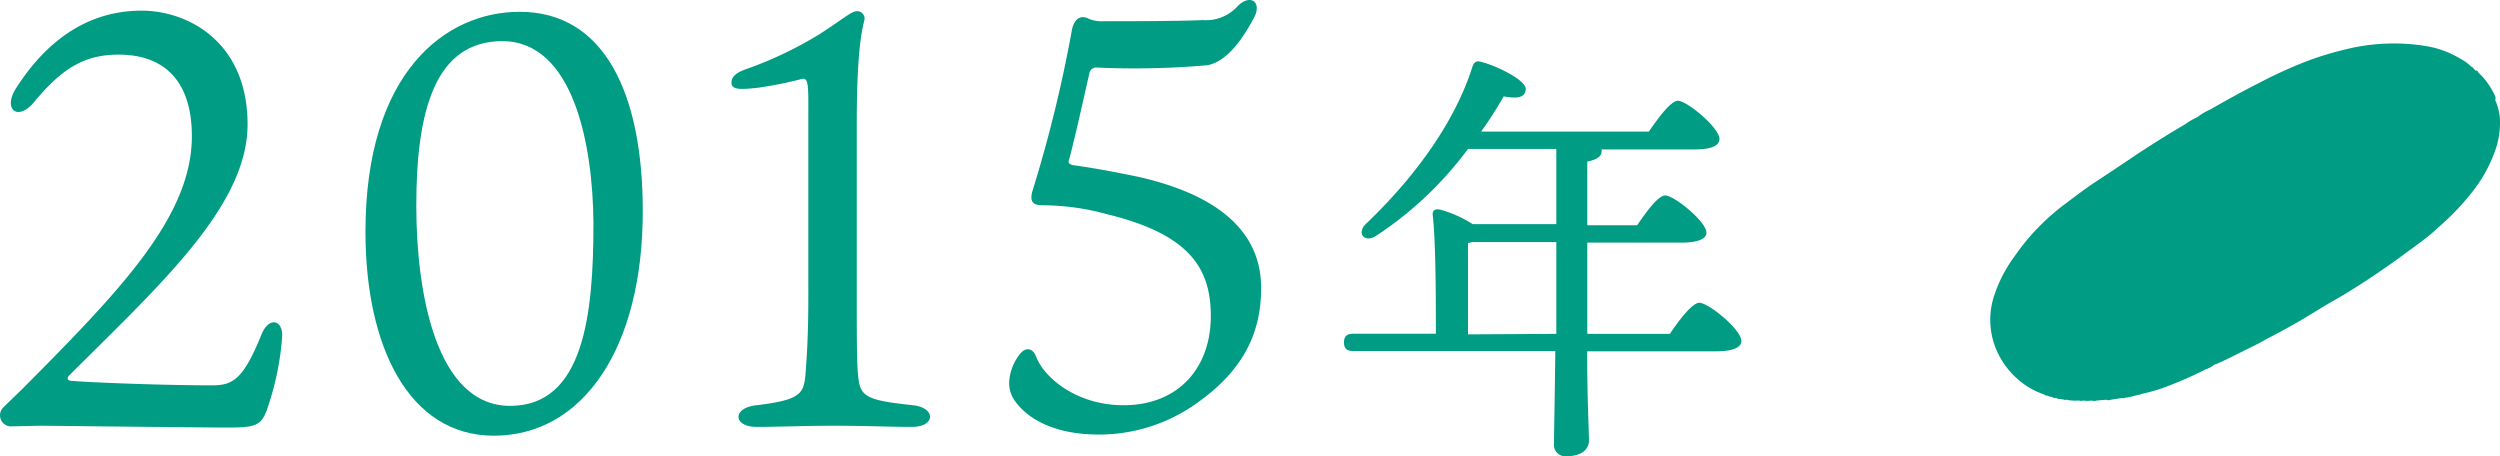 <svg xmlns="http://www.w3.org/2000/svg" viewBox="0 0 196.16 35.804"><defs><style>.cls-1{fill:#009c84;}</style></defs><g id="レイヤー_2" data-name="レイヤー 2"><g id="レイヤー_1-2" data-name="レイヤー 1"><g id="レイヤー_2-2" data-name="レイヤー 2"><g id="レイヤー_1_ol" data-name="レイヤー 1 ol"><path class="cls-1" d="M19.425,9.766c0,6.44-7,12.69-13.94,19.64-.23.18-.23.41,0,.46.46.09,6.81.37,11.14.37,1.61,0,2.44-.42,3.86-3.91.55-1.47,1.66-1.29,1.66,0a22.13,22.13,0,0,1-1.19,5.79c-.46,1.29-.92,1.43-3.09,1.43s-14.07-.14-14.58-.14-2.21.05-2.48.05a.87.87,0,0,1-.51-1.52c.6-.6,1.43-1.38,1.7-1.66,7.54-7.59,13.06-13.34,13.06-19.59,0-4.15-2-6.4-5.75-6.4-2.71,0-4.46,1.11-6.62,3.71-1.29,1.56-2.44.59-1.47-1,2.11-3.35,5.29-6.16,9.89-6.16C14.685.836,19.425,3.226,19.425,9.766Z"/><path class="cls-1" d="M50.435,16.566c0,10.77-4.7,17.62-11.69,17.62-6.67,0-10.07-7-10.07-16,0-12.52,6.28-17.26,12.1-17.26C47.395.926,50.435,7.276,50.435,16.566Zm-11-13.34c-5.25,0-6.77,5.34-6.77,12.93,0,6.86,1.57,15.69,7.36,15.69s6.54-7.18,6.54-14.31c-.04-6.16-1.56-14.31-7.17-14.31Z"/><path class="cls-1" d="M71.635,31.796c1.8.19,1.8,1.7-.09,1.7s-3.5-.09-6-.09-4.46.09-6.17.09c-1.88,0-1.93-1.51,0-1.7,3.36-.41,3.68-.87,3.82-2.34.09-1.15.23-3,.23-6.08v-15.38c0-1.57-.09-1.89-.51-1.8a31.25,31.25,0,0,1-3.45.69c-1.33.14-2.07.19-2.07-.41s.64-.88,1.29-1.1a30.26,30.26,0,0,0,5.66-2.72c1.82-1.18,2.42-1.73,2.83-1.77a.575.575,0,0,1,.64.73c-.23.92-.59,2.62-.59,8.24v13.52c0,2.4,0,5,.09,5.89C67.455,31.106,67.775,31.386,71.635,31.796Z"/><path class="cls-1" d="M79.685,31.526a2.4,2.4,0,0,1-.5-1.57,3.88,3.88,0,0,1,.87-2.21c.46-.55,1-.41,1.24.23.6,1.61,3.13,3.82,6.86,3.82,4.28,0,6.85-2.9,6.85-7,0-3.82-1.75-6.44-8.19-8a19.18,19.18,0,0,0-5-.69c-.78,0-1.06-.28-.78-1.2a105.871,105.871,0,0,0,3.07-12.55c.18-.92.73-1.2,1.33-.88a2.54,2.54,0,0,0,1.06.19c1.61,0,6.07,0,7.87-.09a3.35,3.35,0,0,0,2.8-1.15c1-.92,1.84-.23,1.25.92-1.75,3.35-3.18,3.65-3.64,3.77a66.269,66.269,0,0,1-8.82.18.57.57,0,0,0-.46.37c-.41,1.8-1.24,5.57-1.65,7,0,.18.09.18.27.28,1.94.27,3.55.59,5.16.92,6.51,1.46,9.68,4.45,9.68,8.73,0,3.68-1.52,6.58-5.15,9.11a13.19,13.19,0,0,1-7.59,2.39C82.215,34.096,80.375,32.486,79.685,31.526Z"/><path class="cls-1" d="M131.025,26.196c.75-1.12,1.77-2.44,2.31-2.44.72,0,3.3,2.1,3.3,3,0,.47-.58.81-2,.81h-10.1c0,3.81.14,6.12.14,7,0,.72-.62,1.23-1.74,1.23a.89.89,0,0,1-1-1c0-1,.06-3.34.1-7.25h-15.83c-.44,0-.75-.13-.75-.68s.31-.68.75-.68h6.46c0-2.41,0-7.1-.24-9.24-.07-.41.14-.61.65-.48a9.52,9.52,0,0,1,2.48,1.12h6.56v-5.9h-6.93a28.18,28.18,0,0,1-7.23,6.83c-.85.55-1.53-.17-.81-.92,4.11-3.91,7.1-8.26,8.39-12.37.14-.37.31-.48.68-.37,1.12.27,3.54,1.42,3.5,2.14s-.74.74-1.73.57a32,32,0,0,1-1.77,2.76h13.16c.75-1.09,1.73-2.42,2.28-2.42.71,0,3.26,2.11,3.26,3,0,.51-.61.82-1.94.82h-7.31a.27.27,0,0,1,0,.17c0,.37-.38.64-1.12.78v5h3.91c.74-1.08,1.66-2.34,2.2-2.34.72,0,3.24,2.07,3.24,2.92,0,.48-.65.78-1.94.78h-7.41v7.16Zm-8.91,0v-7.2h-6.59a2.897,2.897,0,0,1-.34.07v7.17Z"/><path class="cls-1" d="M196.145,9.196a4.44,4.44,0,0,0-.36-1.34.45.45,0,0,0,0-.3,5.72,5.72,0,0,0-1.31-1.85c-.06-.07-.07-.2-.2-.17h-.08a.13.13,0,0,0-.1-.13.21.21,0,0,0-.17-.16,3.81,3.81,0,0,0-.86-.63,7.64,7.64,0,0,0-2.7-1,15.71,15.71,0,0,0-6.41.28,24.941,24.941,0,0,0-2.94.9,35.5,35.5,0,0,0-3.77,1.72c-1.3.65-2.58,1.37-3.85,2.09a4.75,4.75,0,0,0-1,.6,4.801,4.801,0,0,0-.93.54c-1.31.76-2.59,1.57-3.85,2.4-1,.67-2,1.35-3,2s-1.75,1.24-2.61,1.88a17.589,17.589,0,0,0-2.1,1.85,16.84,16.84,0,0,0-1.75,2.12,11,11,0,0,0-1.69,3.22,6,6,0,0,0,.15,4.16,6.32,6.32,0,0,0,1.59,2.27,6,6,0,0,0,2.2,1.31c.05.09.13.08.21.07a.72.72,0,0,0,.35.11h0a.66.66,0,0,0,.41.1.23.23,0,0,0,.22.06l.37.06a.12.12,0,0,0,.16,0,3.11,3.11,0,0,0,1,.07.5.5,0,0,0,.34,0,1.72,1.72,0,0,0,.64,0,.71.71,0,0,0,.43,0l.73-.06a.43.43,0,0,0,.35,0l.9-.14a.17.17,0,0,0,.18,0,8,8,0,0,0,1.08-.25.286.286,0,0,0,.22-.06,13.099,13.099,0,0,0,2.38-.73,27.999,27.999,0,0,0,2.68-1.2,2.16,2.16,0,0,0,.73-.4h.07c.93-.4,1.82-.88,2.73-1.32.53-.25,1-.53,1.54-.81s1.31-.7,1.95-1.06,1.35-.8,2-1.2,1.38-.79,2.06-1.21,1.6-1,2.4-1.55,1.37-.94,2-1.41,1.06-.76,1.57-1.16a13.242,13.242,0,0,0,1.19-1,20,20,0,0,0,2.66-2.77,11.219,11.219,0,0,0,1.79-3.18A6.47,6.47,0,0,0,196.145,9.196Z"/></g></g></g></g></svg>